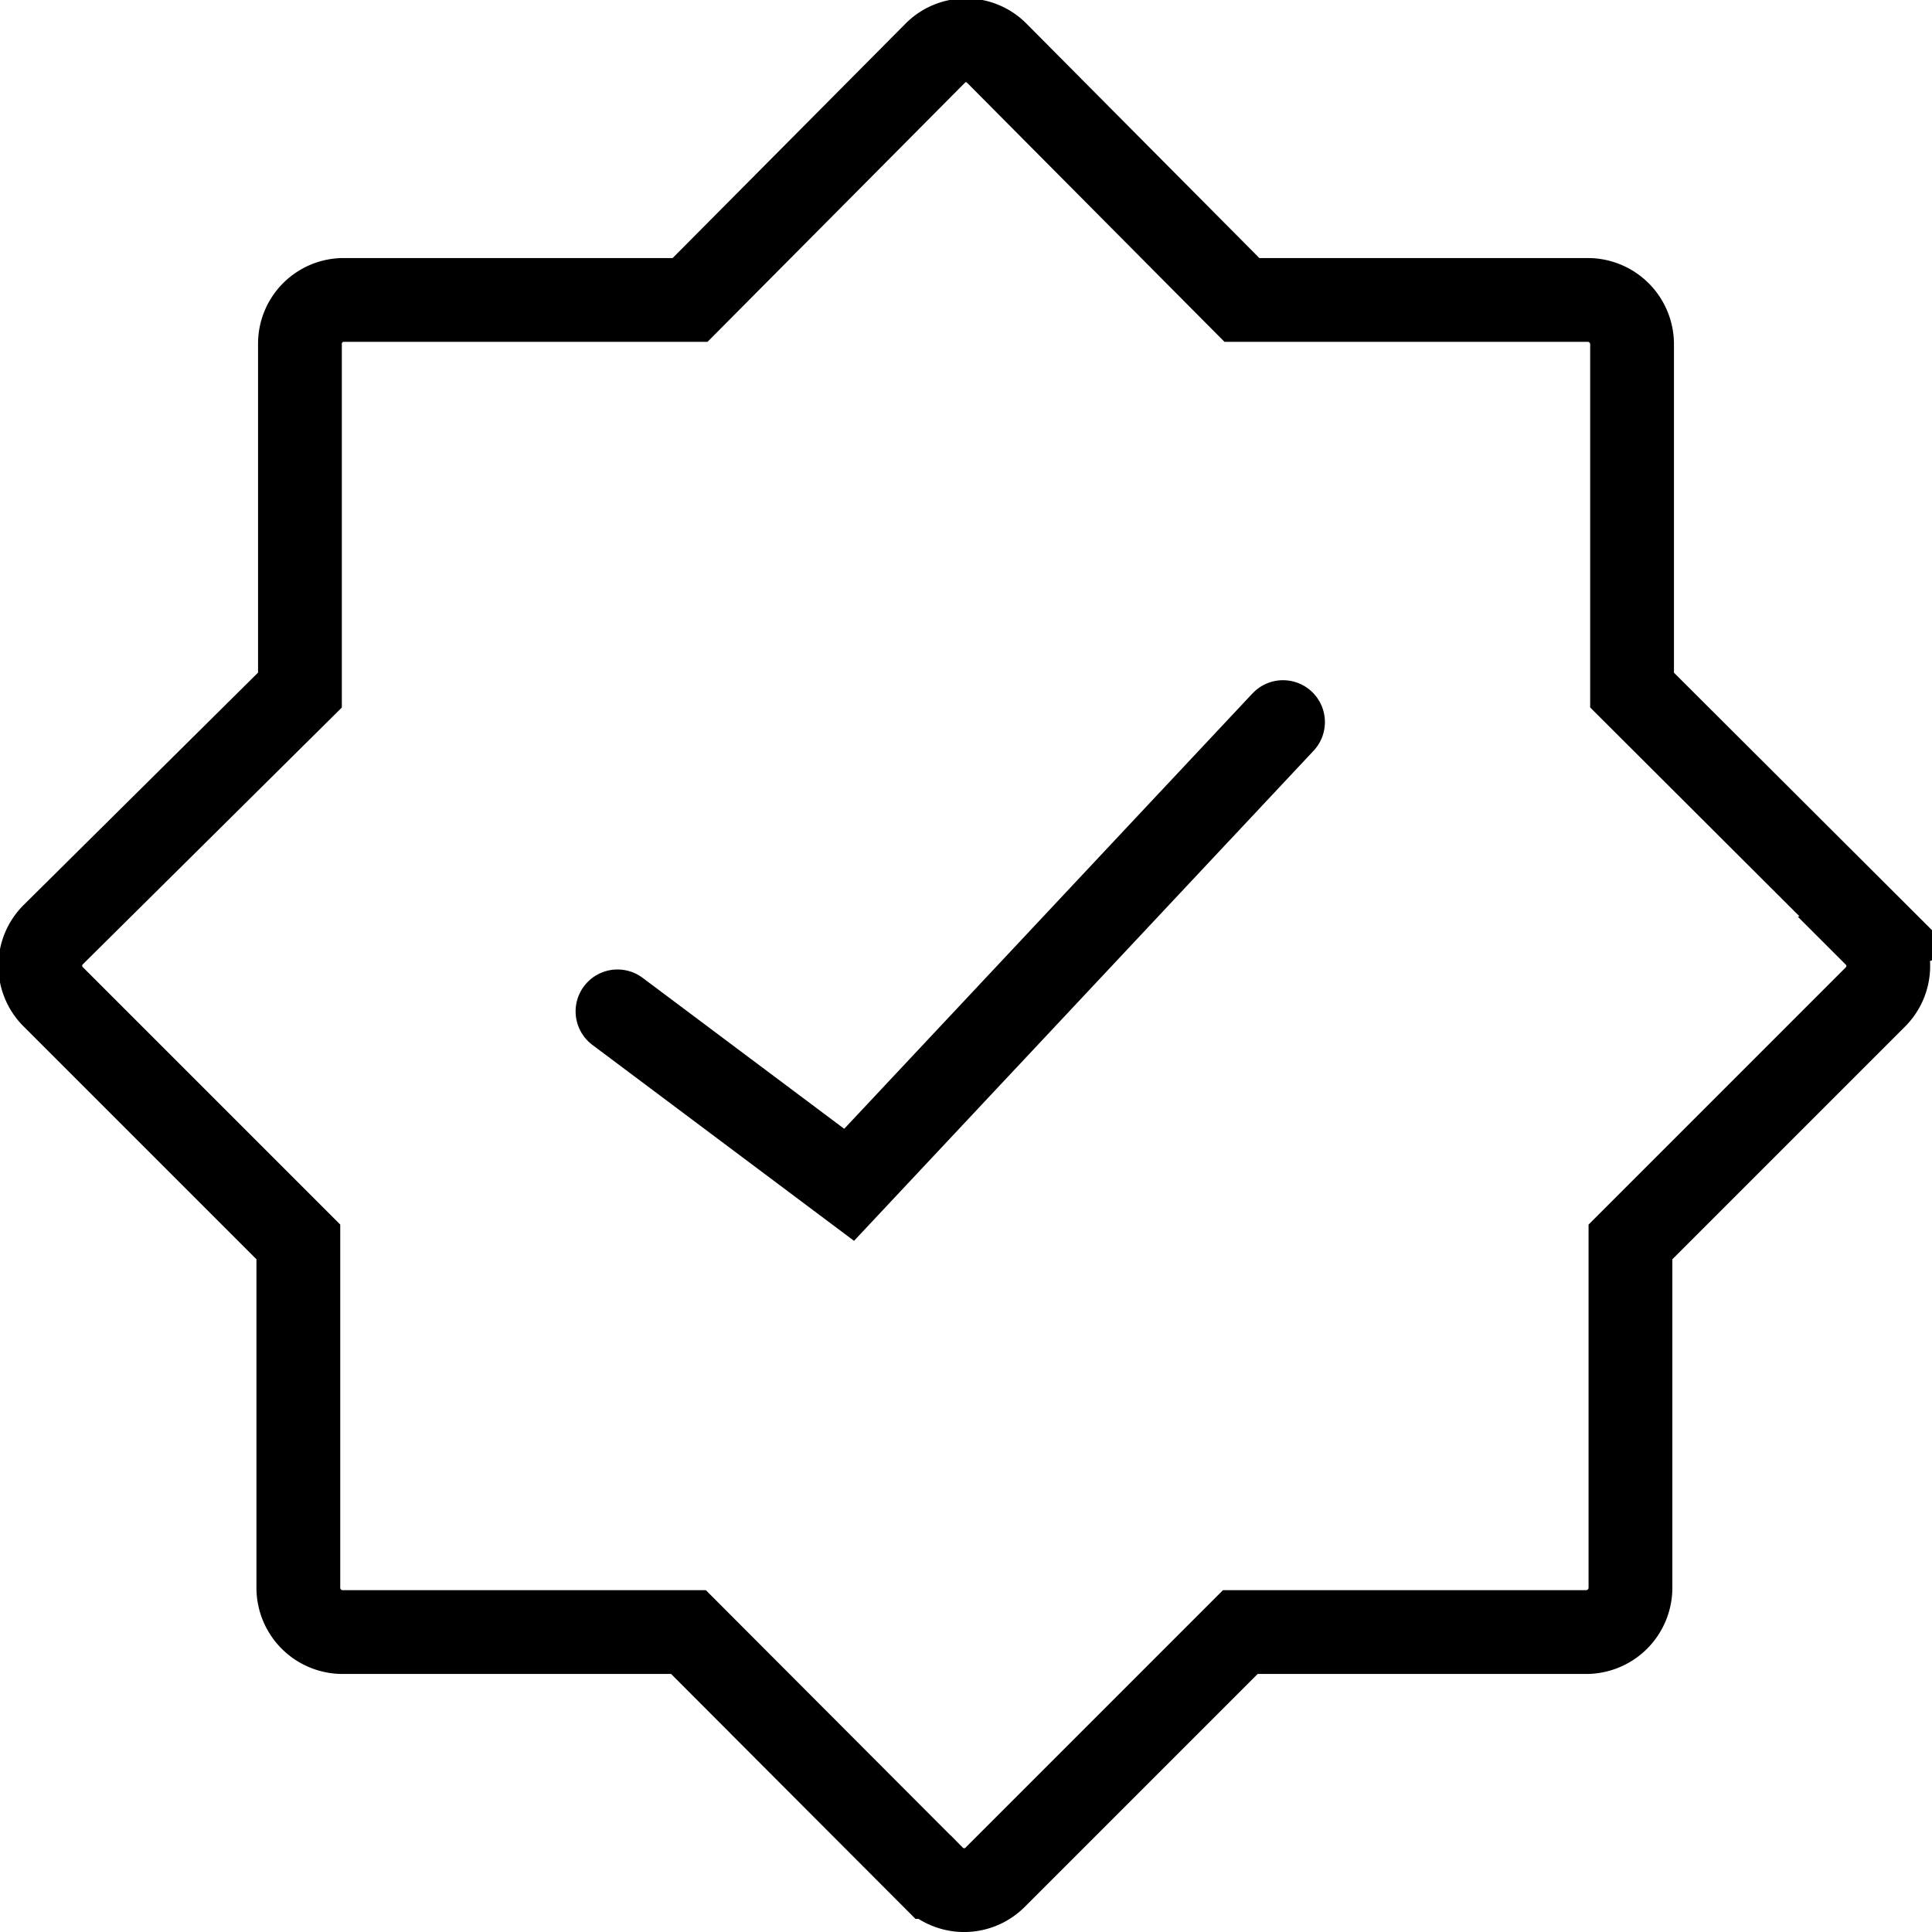 <?xml version="1.0" encoding="UTF-8"?> <svg xmlns="http://www.w3.org/2000/svg" viewBox="0 0 36.2 36.2"><defs><style>.cls-1{fill:none;stroke:#000;stroke-linecap:round;stroke-miterlimit:10;stroke-width:1.57px;}</style></defs><title>icon2</title><g id="Layer_2" data-name="Layer 2"><g id="Layer_1-2" data-name="Layer 1"><path class="cls-1" d="M35.17,17.51l-4.59-4.58V6.44a.83.83,0,0,0-.83-.82H23.27L18.68,1a.81.81,0,0,0-1.16,0h0L12.93,5.62H6.44a.82.82,0,0,0-.82.82v6.49L1,17.51a.82.82,0,0,0,0,1.17H1l4.59,4.59v6.48a.83.83,0,0,0,.82.83h6.49l4.58,4.59a.82.82,0,0,0,1.17,0h0l4.59-4.59h6.48a.83.83,0,0,0,.83-.83V23.27l4.59-4.59a.82.82,0,0,0,0-1.16Z"></path><polyline class="cls-1" points="11.57 18.95 15.91 22.2 24.04 13.53"></polyline></g></g></svg> 
